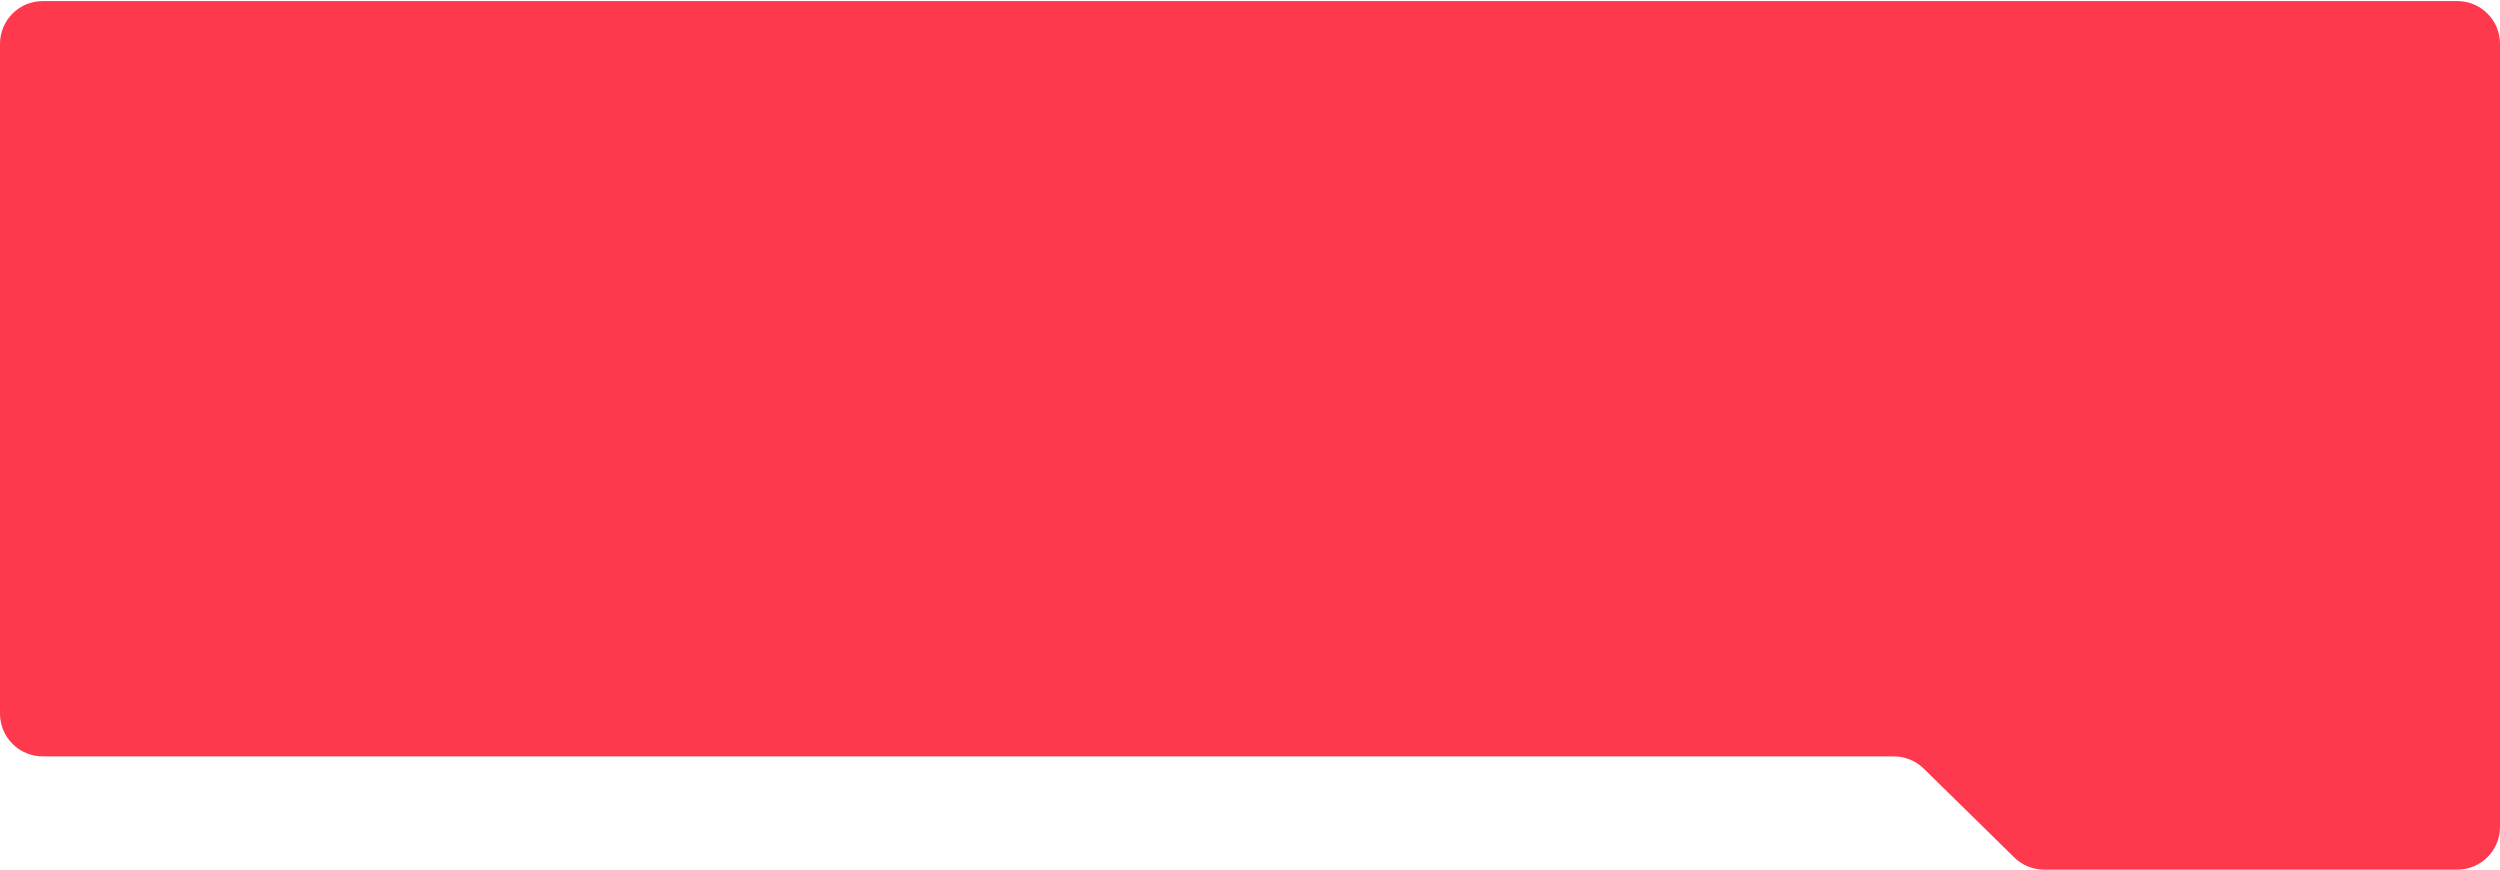 <?xml version="1.0" encoding="UTF-8"?> <svg xmlns="http://www.w3.org/2000/svg" width="1170" height="407" viewBox="0 0 1170 407" fill="none"> <path d="M584.5 354H877.25H886.325C891.565 354 896.595 356.056 900.334 359.726L942.666 401.274C946.405 404.944 951.435 407 956.675 407H1150C1161.05 407 1170 398.046 1170 387V313.5V247V20.5C1170 9.454 1161.05 0.5 1150 0.5H20C8.954 0.5 0 9.454 0 20.5V42.25V110.5V247V334C0 345.046 8.954 354 20 354H68.5H584.5Z" fill="#FE394E"></path> </svg> 